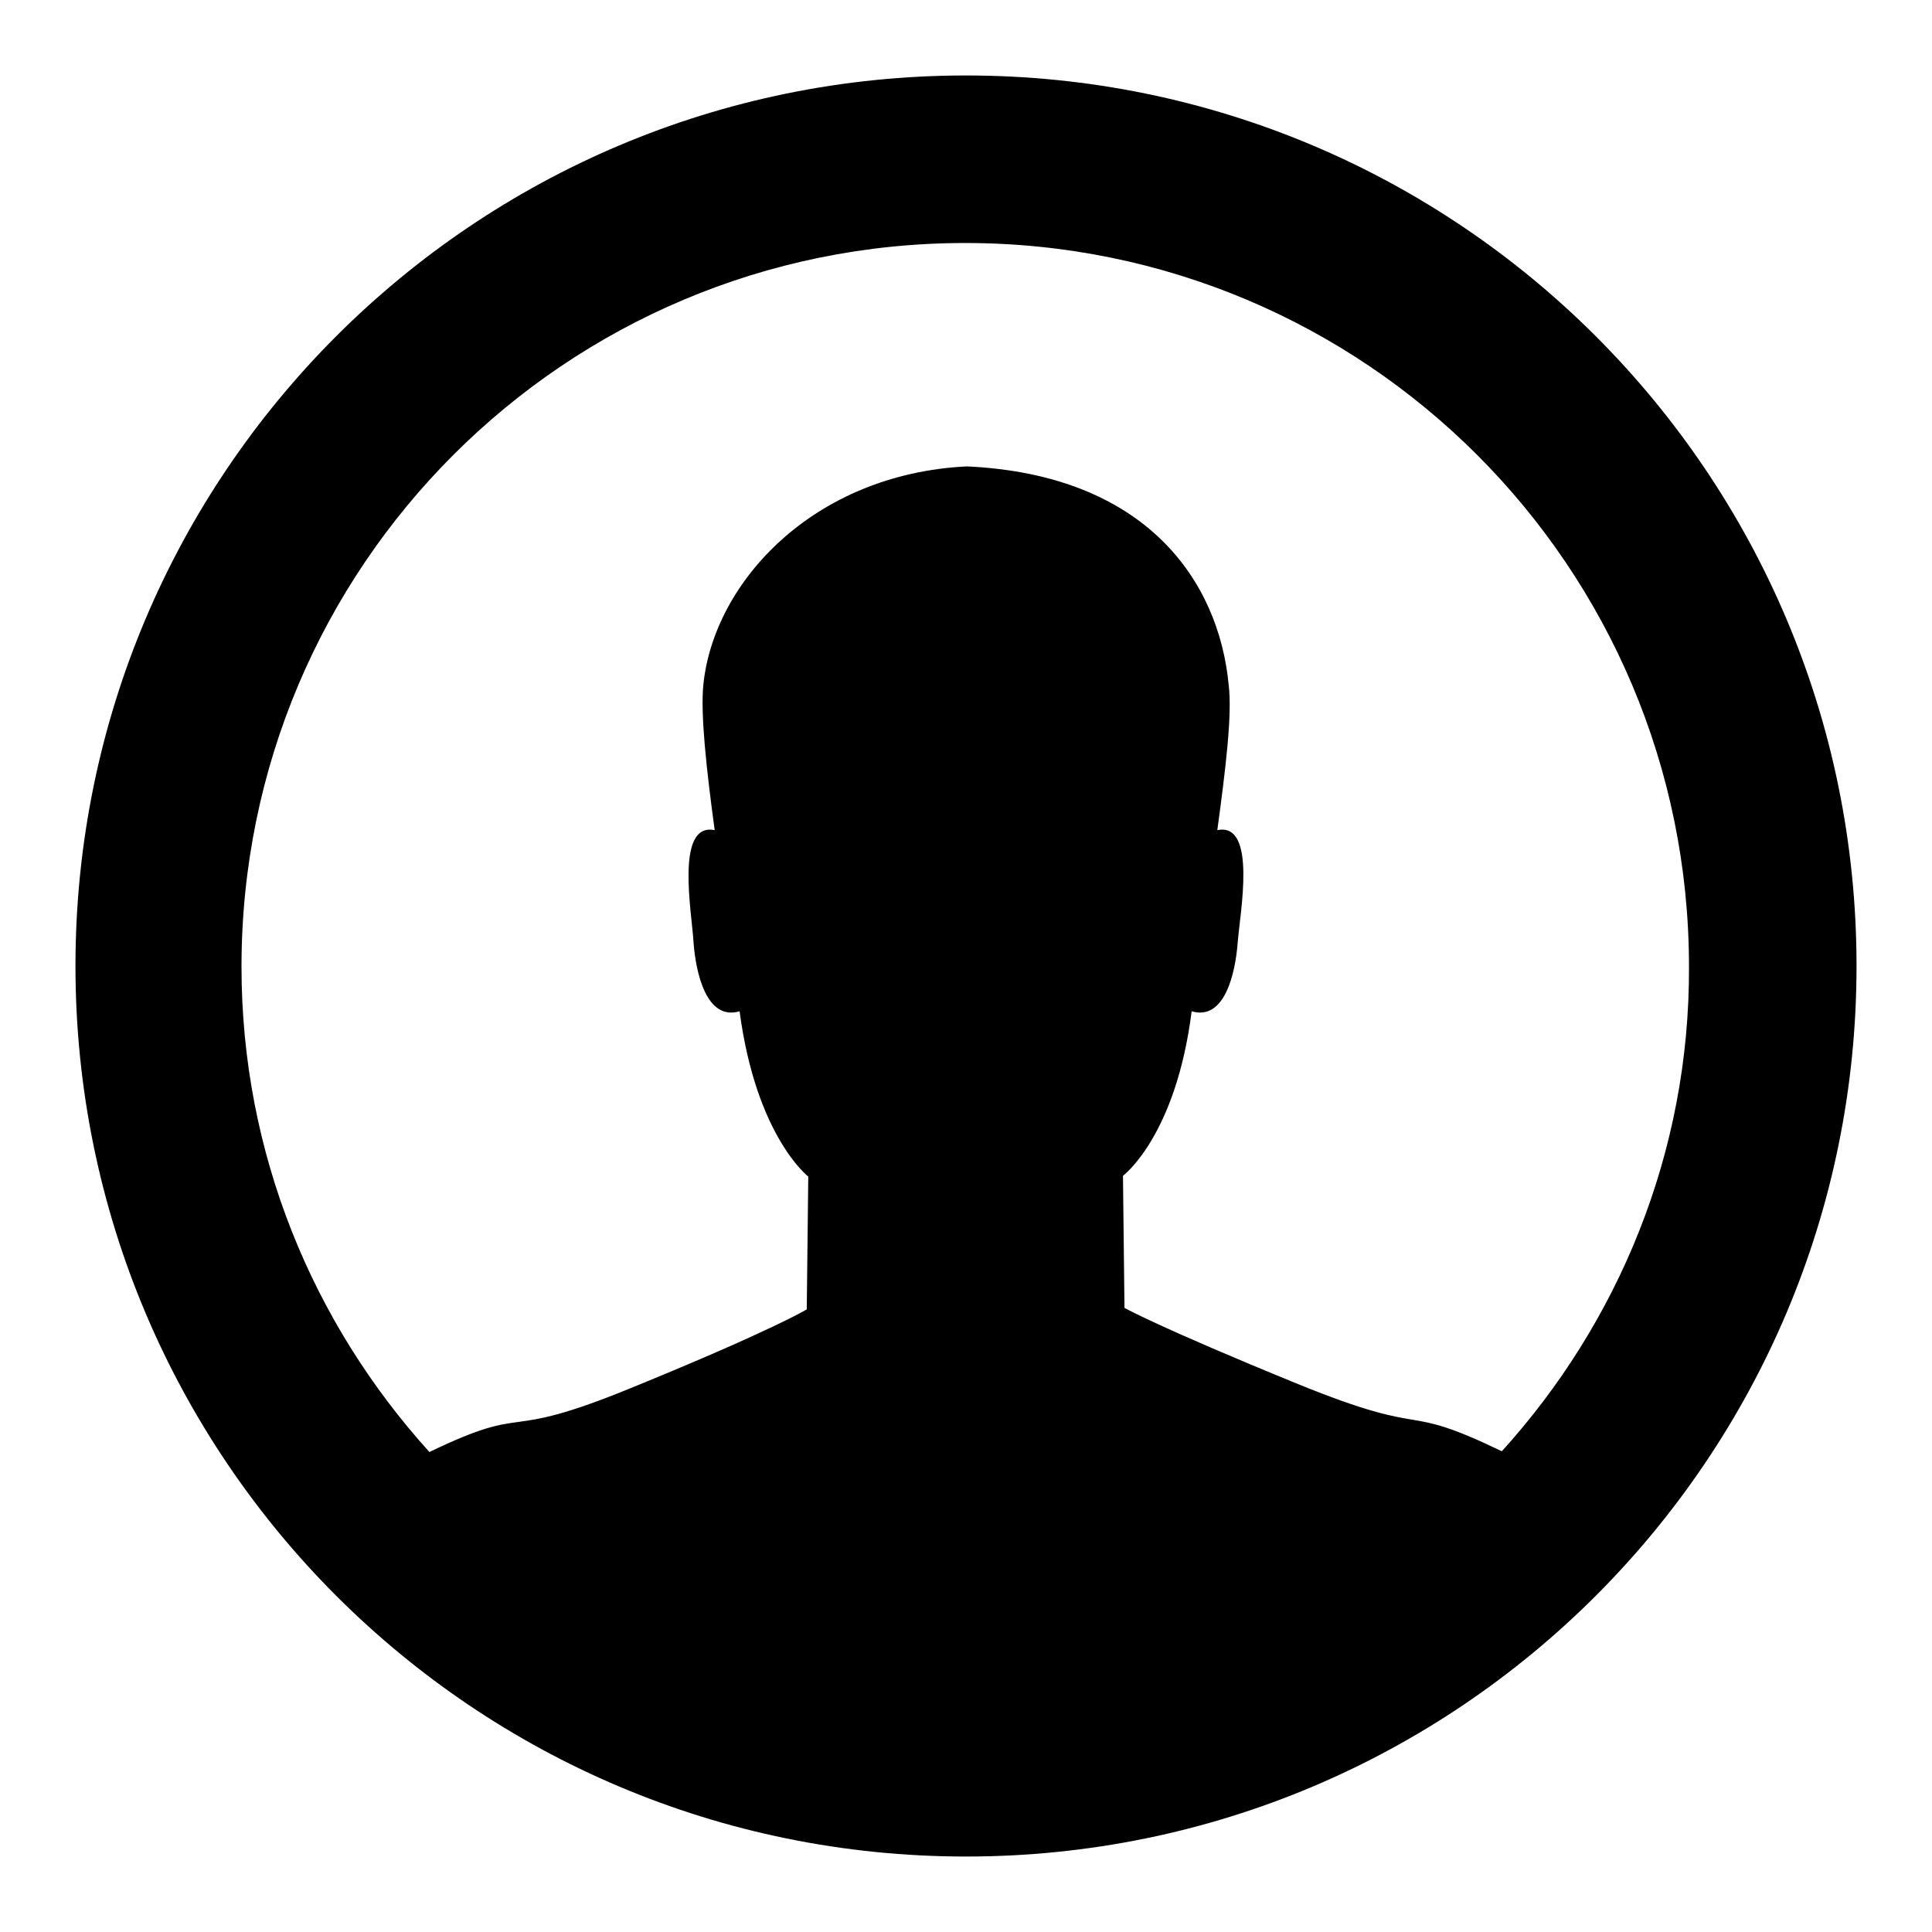 <?xml version="1.0" encoding="utf-8"?>
<!-- Svg Vector Icons : http://www.onlinewebfonts.com/icon -->
<!DOCTYPE svg PUBLIC "-//W3C//DTD SVG 1.1//EN" "http://www.w3.org/Graphics/SVG/1.1/DTD/svg11.dtd">
<svg version="1.1" xmlns="http://www.w3.org/2000/svg" xmlns:xlink="http://www.w3.org/1999/xlink" x="0px" y="0px" viewBox="0 0 256 256" enable-background="new 0 0 256 256" xml:space="preserve">
<g> <path fill="#000000" d="M128,10C62.8,10,10,62.8,10,128c0,65.2,52.8,118,118,118c65.2,0,118-52.8,118-118C246,62.8,193.2,10,128,10 L128,10z M199,192.3c-13.9-6.7-8.8-1.5-27-8.9c-18.6-7.6-23-10.1-23-10.1l-0.2-17.5c0,0,7-5.2,9.1-21.8c4.4,1.3,5.8-5.1,6.1-9.1 c0.3-3.9,2.6-16-2.7-14.9c1.1-8.1,2-15.4,1.5-19.3c-1.3-13.6-10.8-27.8-34.7-28.9c-20.3,1-33.5,15.3-34.9,28.9 c-0.4,3.9,0.4,11.2,1.5,19.3c-5.3-1.1-3,11.1-2.8,14.9c0.3,4,1.7,10.4,6.1,9.1c2.2,16.6,9.1,21.9,9.1,21.9l-0.2,17.6 c0,0-4.4,2.7-23,10.3c-18.2,7.5-13.1,1.9-27,8.6c-15.4-17-24.9-39.5-24.9-64.3c0-53,42.9-95.9,95.9-95.9c53,0,95.9,42.9,95.9,95.9 C223.9,152.8,214.4,175.3,199,192.3L199,192.3z"/></g>
</svg>
